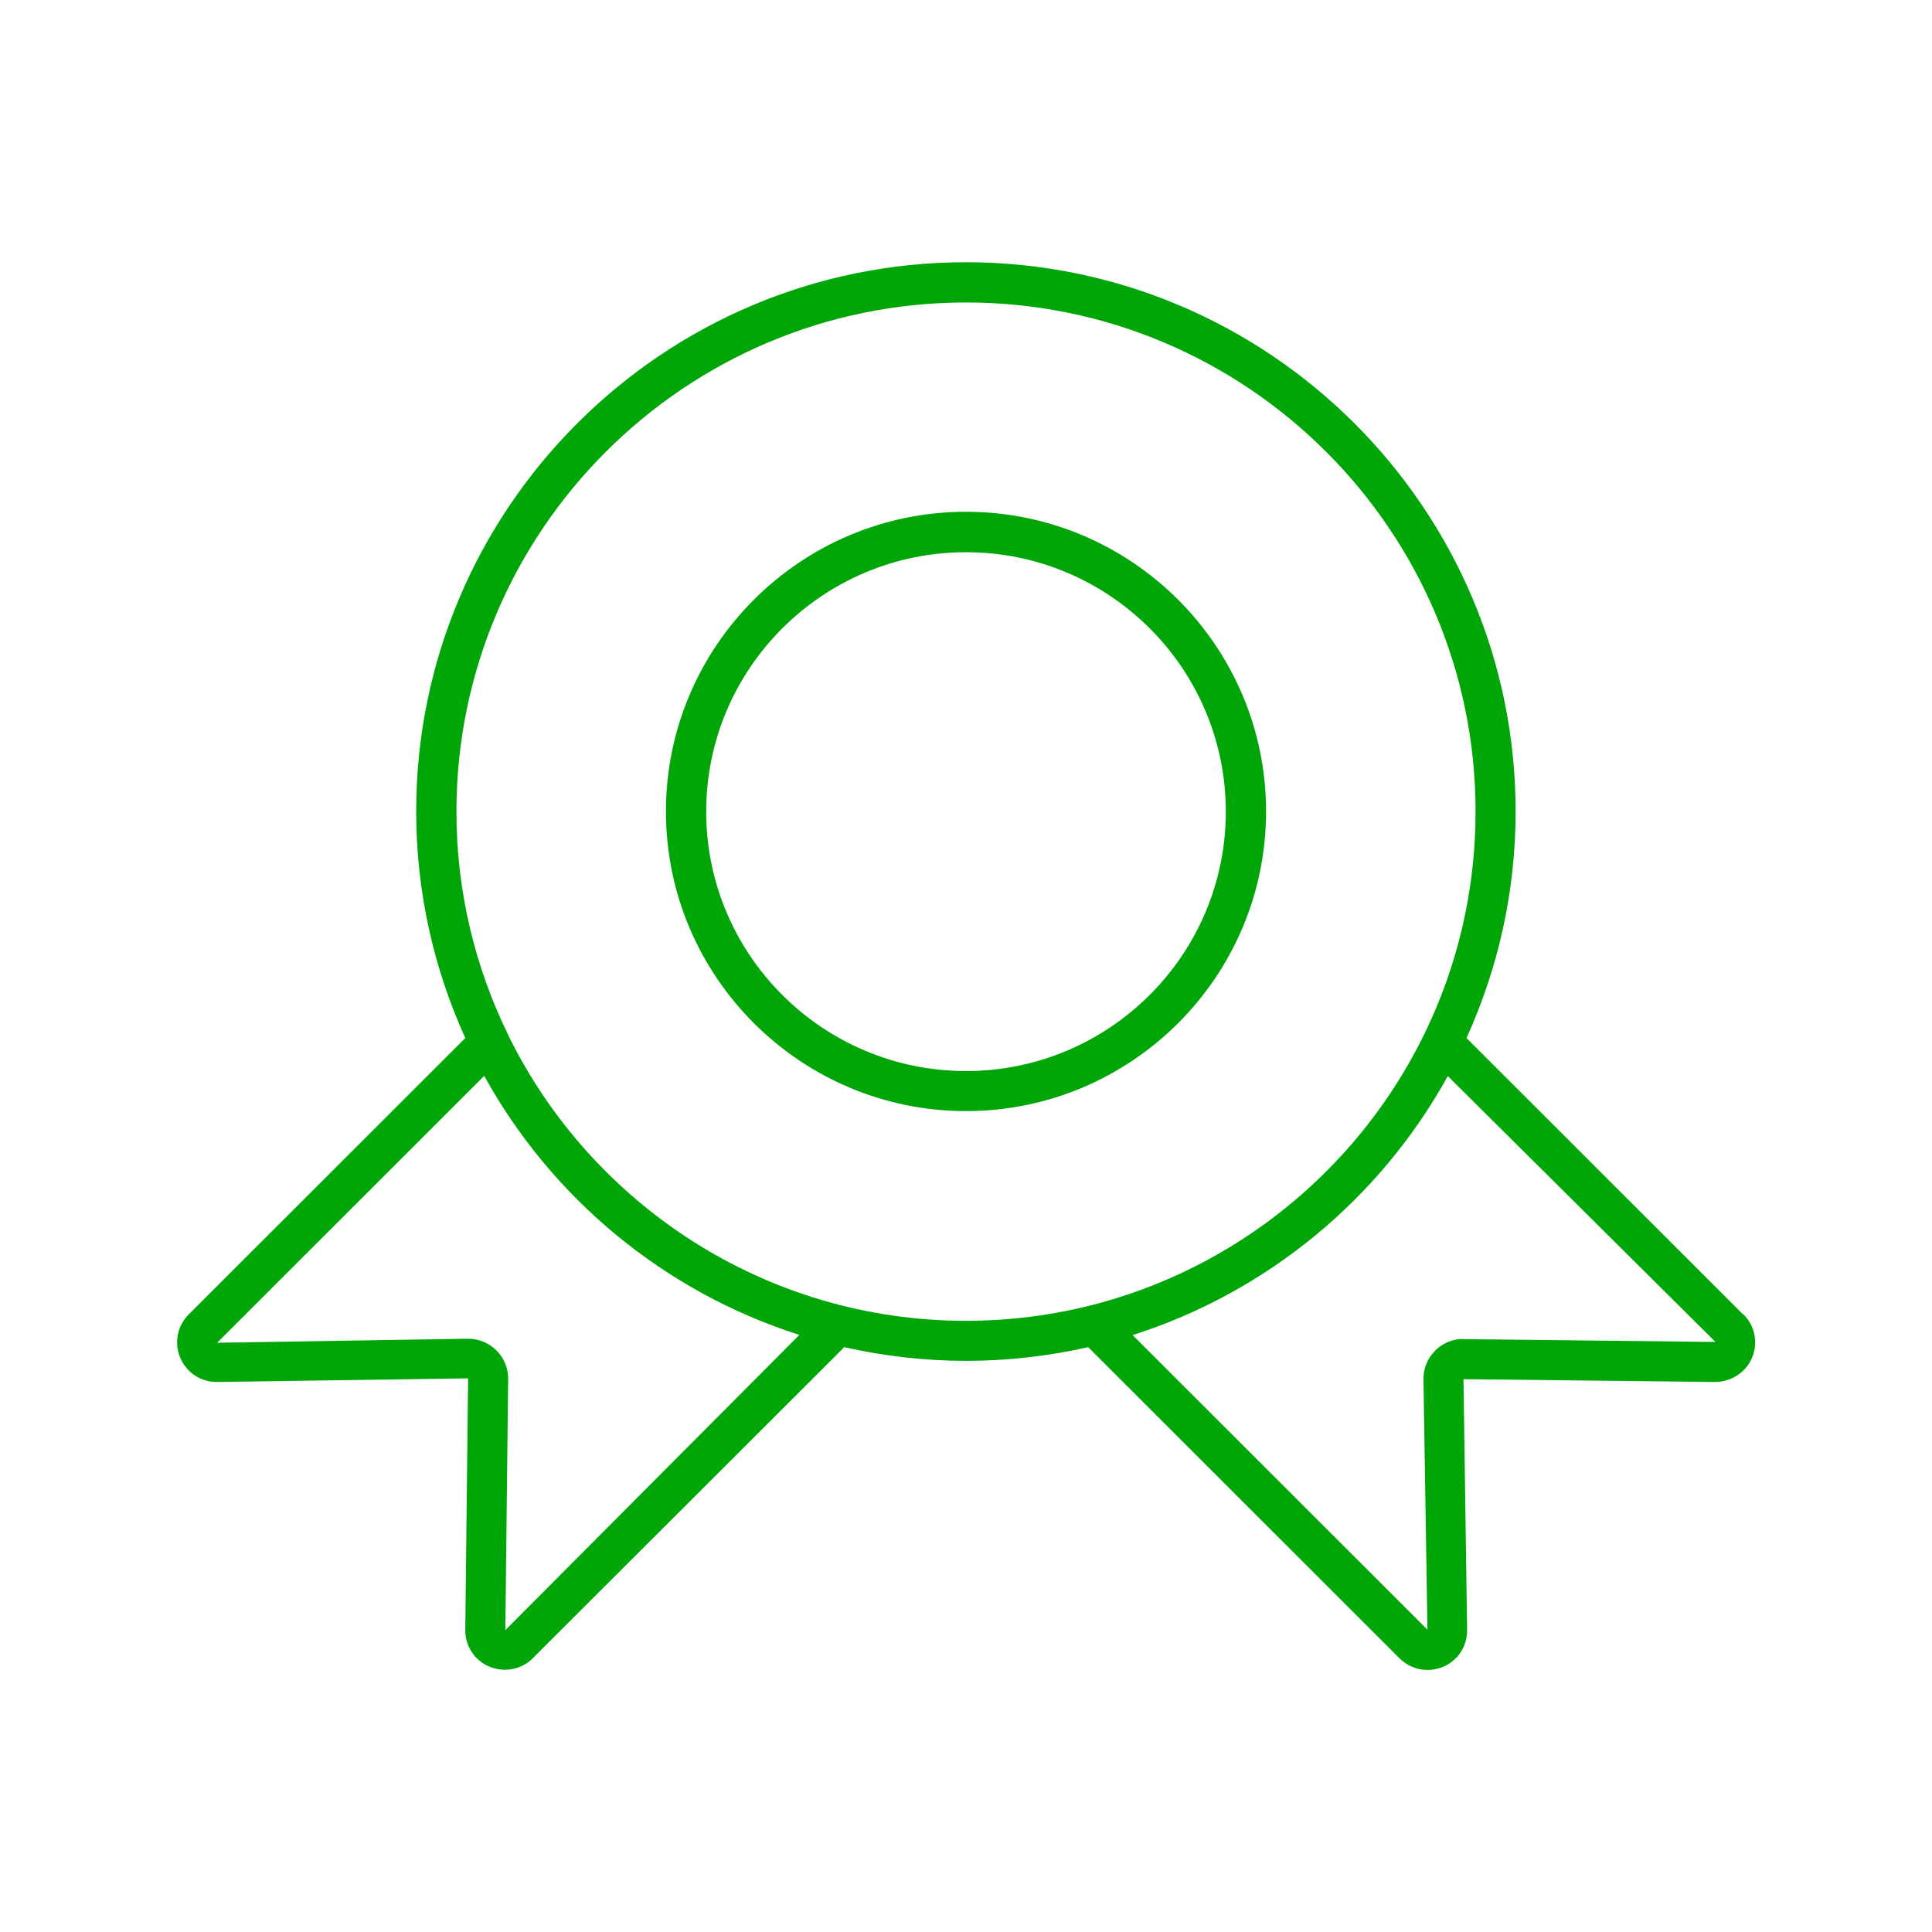 <?xml version="1.0" encoding="UTF-8"?> <svg xmlns="http://www.w3.org/2000/svg" viewBox="0 0 96.00 96.00" data-guides="{&quot;vertical&quot;:[],&quot;horizontal&quot;:[]}"><defs></defs><path fill="#00a607" stroke="none" fill-opacity="1" stroke-width="1" stroke-opacity="1" alignment-baseline="baseline" baseline-shift="baseline" color="rgb(51, 51, 51)" id="tSvga6f7a5979" title="Path 1" d="M48 25.43C39.78 25.43 33.09 32.11 33.09 40.32C33.09 48.53 39.78 55.21 48 55.21C56.22 55.21 62.91 48.53 62.91 40.32C62.91 32.11 56.22 25.43 48 25.43ZM48 53.22C40.88 53.22 35.09 47.44 35.09 40.33C35.09 33.22 40.88 27.44 48 27.44C55.12 27.44 60.91 33.22 60.91 40.33C60.91 47.44 55.12 53.22 48 53.22Z"></path><path fill="#00a607" stroke="none" fill-opacity="1" stroke-width="1" stroke-opacity="1" alignment-baseline="baseline" baseline-shift="baseline" color="rgb(51, 51, 51)" id="tSvg6b32146f64" title="Path 2" d="M86.61 65.31C82.03 60.733 77.45 56.157 72.87 51.58C74.43 48.14 75.31 44.34 75.31 40.32C75.31 25.27 63.05 13.03 47.99 13.03C32.93 13.03 20.68 25.27 20.68 40.32C20.68 44.33 21.56 48.14 23.12 51.58C18.54 56.157 13.96 60.733 9.38 65.31C8.81 65.88 8.64 66.73 8.96 67.47C9.27 68.2 9.97 68.67 10.76 68.67C10.76 68.67 10.78 68.67 10.79 68.67C14.947 68.61 19.103 68.55 23.26 68.49C23.213 72.653 23.167 76.817 23.12 80.98C23.11 81.79 23.58 82.51 24.33 82.82C24.58 82.92 24.84 82.97 25.09 82.97C25.6 82.97 26.11 82.77 26.48 82.39C31.637 77.24 36.793 72.09 41.95 66.94C43.9 67.38 45.93 67.62 48.01 67.62C50.09 67.62 52.12 67.38 54.07 66.94C59.223 72.09 64.377 77.24 69.53 82.39C69.91 82.77 70.41 82.98 70.93 82.98C71.18 82.98 71.44 82.93 71.69 82.83C72.44 82.52 72.91 81.8 72.9 80.99C72.84 76.837 72.78 72.683 72.72 68.53C76.887 68.576 81.053 68.623 85.22 68.67C85.99 68.67 86.75 68.21 87.06 67.46C87.37 66.72 87.2 65.87 86.63 65.31C86.623 65.31 86.617 65.31 86.61 65.31ZM25.11 81C25.157 76.833 25.203 72.666 25.25 68.5C25.25 67.41 24.36 66.52 23.26 66.52C19.103 66.587 14.947 66.653 10.79 66.72C15.213 62.3 19.637 57.88 24.06 53.46C27.41 59.53 33 64.19 39.72 66.33C34.85 71.22 29.98 76.11 25.11 81ZM25.25 51.42C23.61 48.07 22.68 44.31 22.68 40.33C22.68 26.38 34.04 15.03 48 15.03C61.96 15.03 73.32 26.38 73.32 40.33C73.32 44.3 72.4 48.06 70.76 51.41C70.76 51.41 70.76 51.43 70.75 51.43C66.63 59.83 57.98 65.63 48 65.63C38.02 65.63 29.37 59.83 25.25 51.43C25.25 51.426 25.25 51.423 25.25 51.42ZM72.71 66.53C71.62 66.53 70.73 67.42 70.73 68.52C70.797 72.673 70.863 76.826 70.93 80.98C66.047 76.1 61.163 71.22 56.28 66.34C62.99 64.2 68.59 59.54 71.94 53.47C76.373 57.873 80.807 62.276 85.24 66.68C81.067 66.633 76.893 66.587 72.72 66.54C72.717 66.537 72.713 66.533 72.71 66.53Z"></path></svg> 